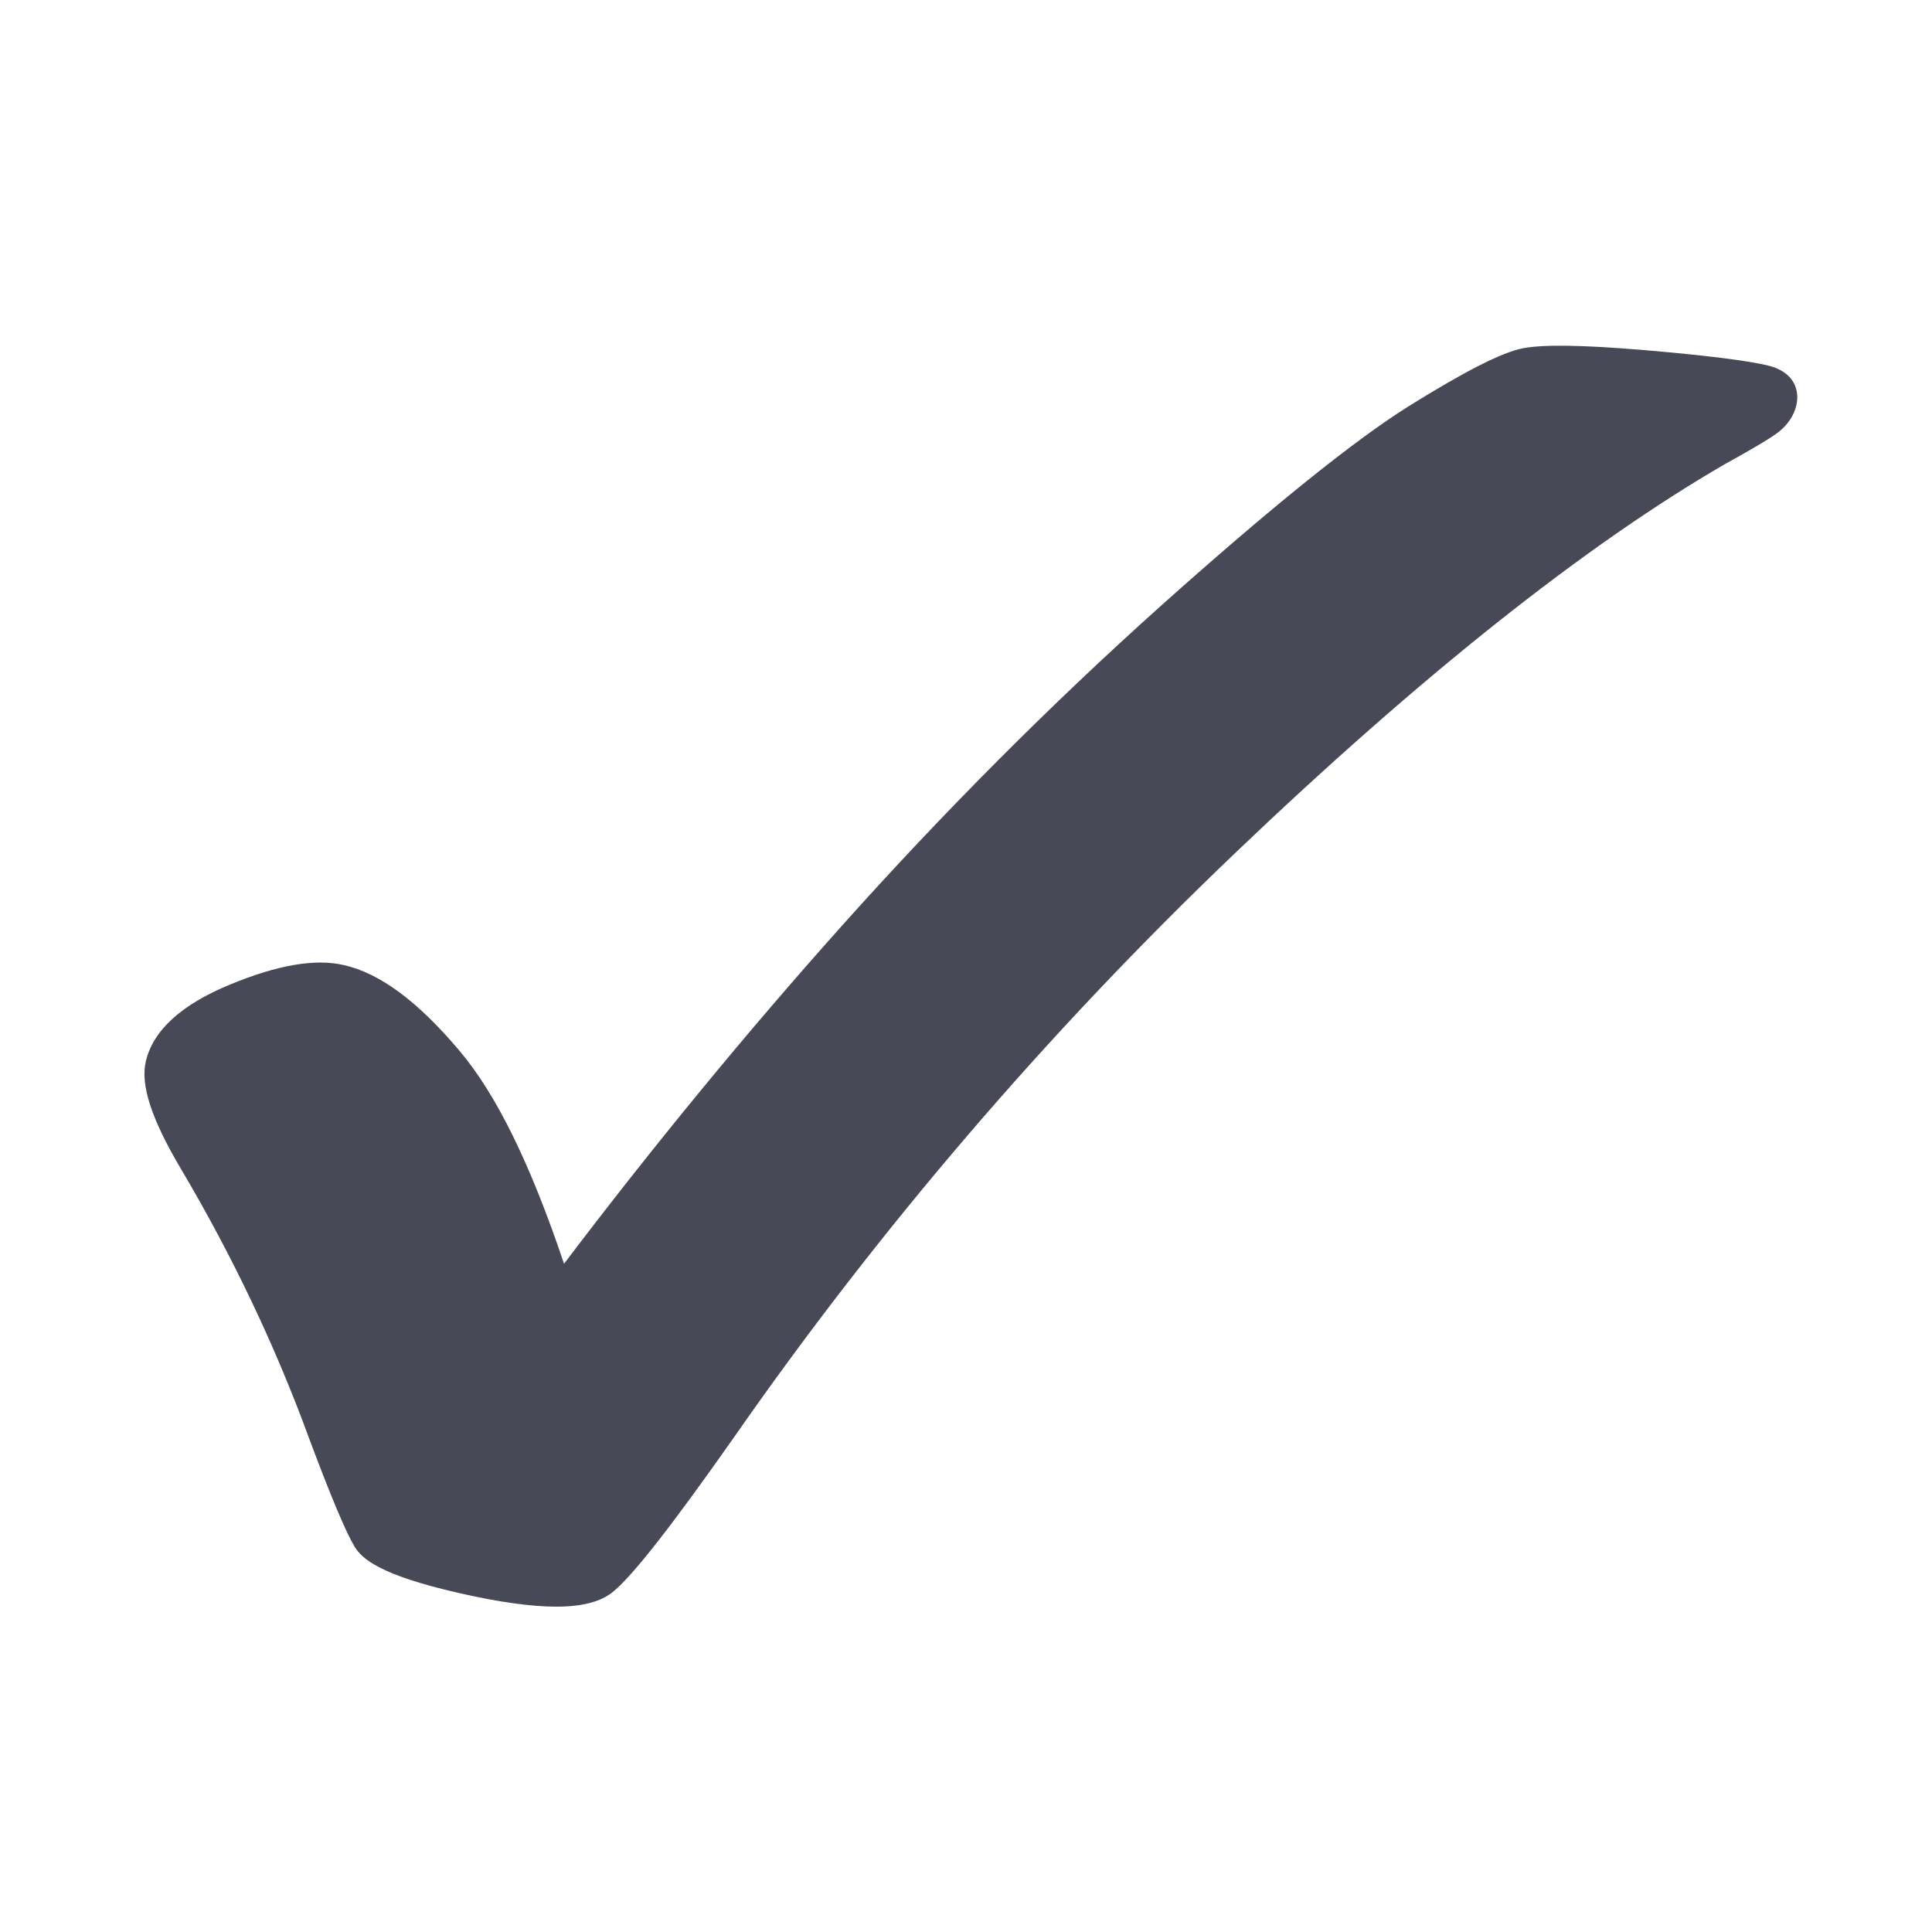 <?xml version="1.0" ?><!DOCTYPE svg  PUBLIC '-//W3C//DTD SVG 1.1//EN'  'http://www.w3.org/Graphics/SVG/1.1/DTD/svg11.dtd'><svg enable-background="new 0 0 56.693 56.693" height="56.693px" id="Layer_1" version="1.1" viewBox="0 0 56.693 56.693" width="56.693px" xml:space="preserve" xmlns="http://www.w3.org/2000/svg" xmlns:xlink="http://www.w3.org/1999/xlink"><path d="M51.858,10.72c-0.653-0.149-1.834-0.295-3.616-0.447c-1.827-0.153-2.956-0.168-3.555-0.053  c-0.606,0.117-1.701,0.672-3.348,1.699c-1.6,1.002-4.05,2.976-7.282,5.866c-3.232,2.896-6.387,6.062-9.377,9.409  c-2.786,3.118-5.517,6.442-8.129,9.89c-0.979-2.917-1.984-4.97-3.07-6.253c-1.222-1.449-2.331-2.27-3.387-2.511  c-0.845-0.195-1.934-0.009-3.335,0.567c-1.438,0.59-2.274,1.353-2.482,2.268c-0.157,0.69,0.169,1.687,1.03,3.14  c1.518,2.563,2.788,5.236,3.777,7.949c0.634,1.692,1.067,2.722,1.324,3.146c0.216,0.356,0.758,0.832,3.051,1.354  c1.17,0.268,2.133,0.402,2.864,0.402c0.783,0,1.339-0.152,1.69-0.457c0.575-0.479,1.722-1.946,3.506-4.485  c4.284-6.155,9.232-11.925,14.705-17.153c5.473-5.227,10.323-9.078,14.41-11.442c1.251-0.69,1.489-0.879,1.573-0.945  c0.267-0.217,0.438-0.479,0.506-0.775C52.815,11.442,52.643,10.901,51.858,10.72z" fill="#474A56"/></svg>